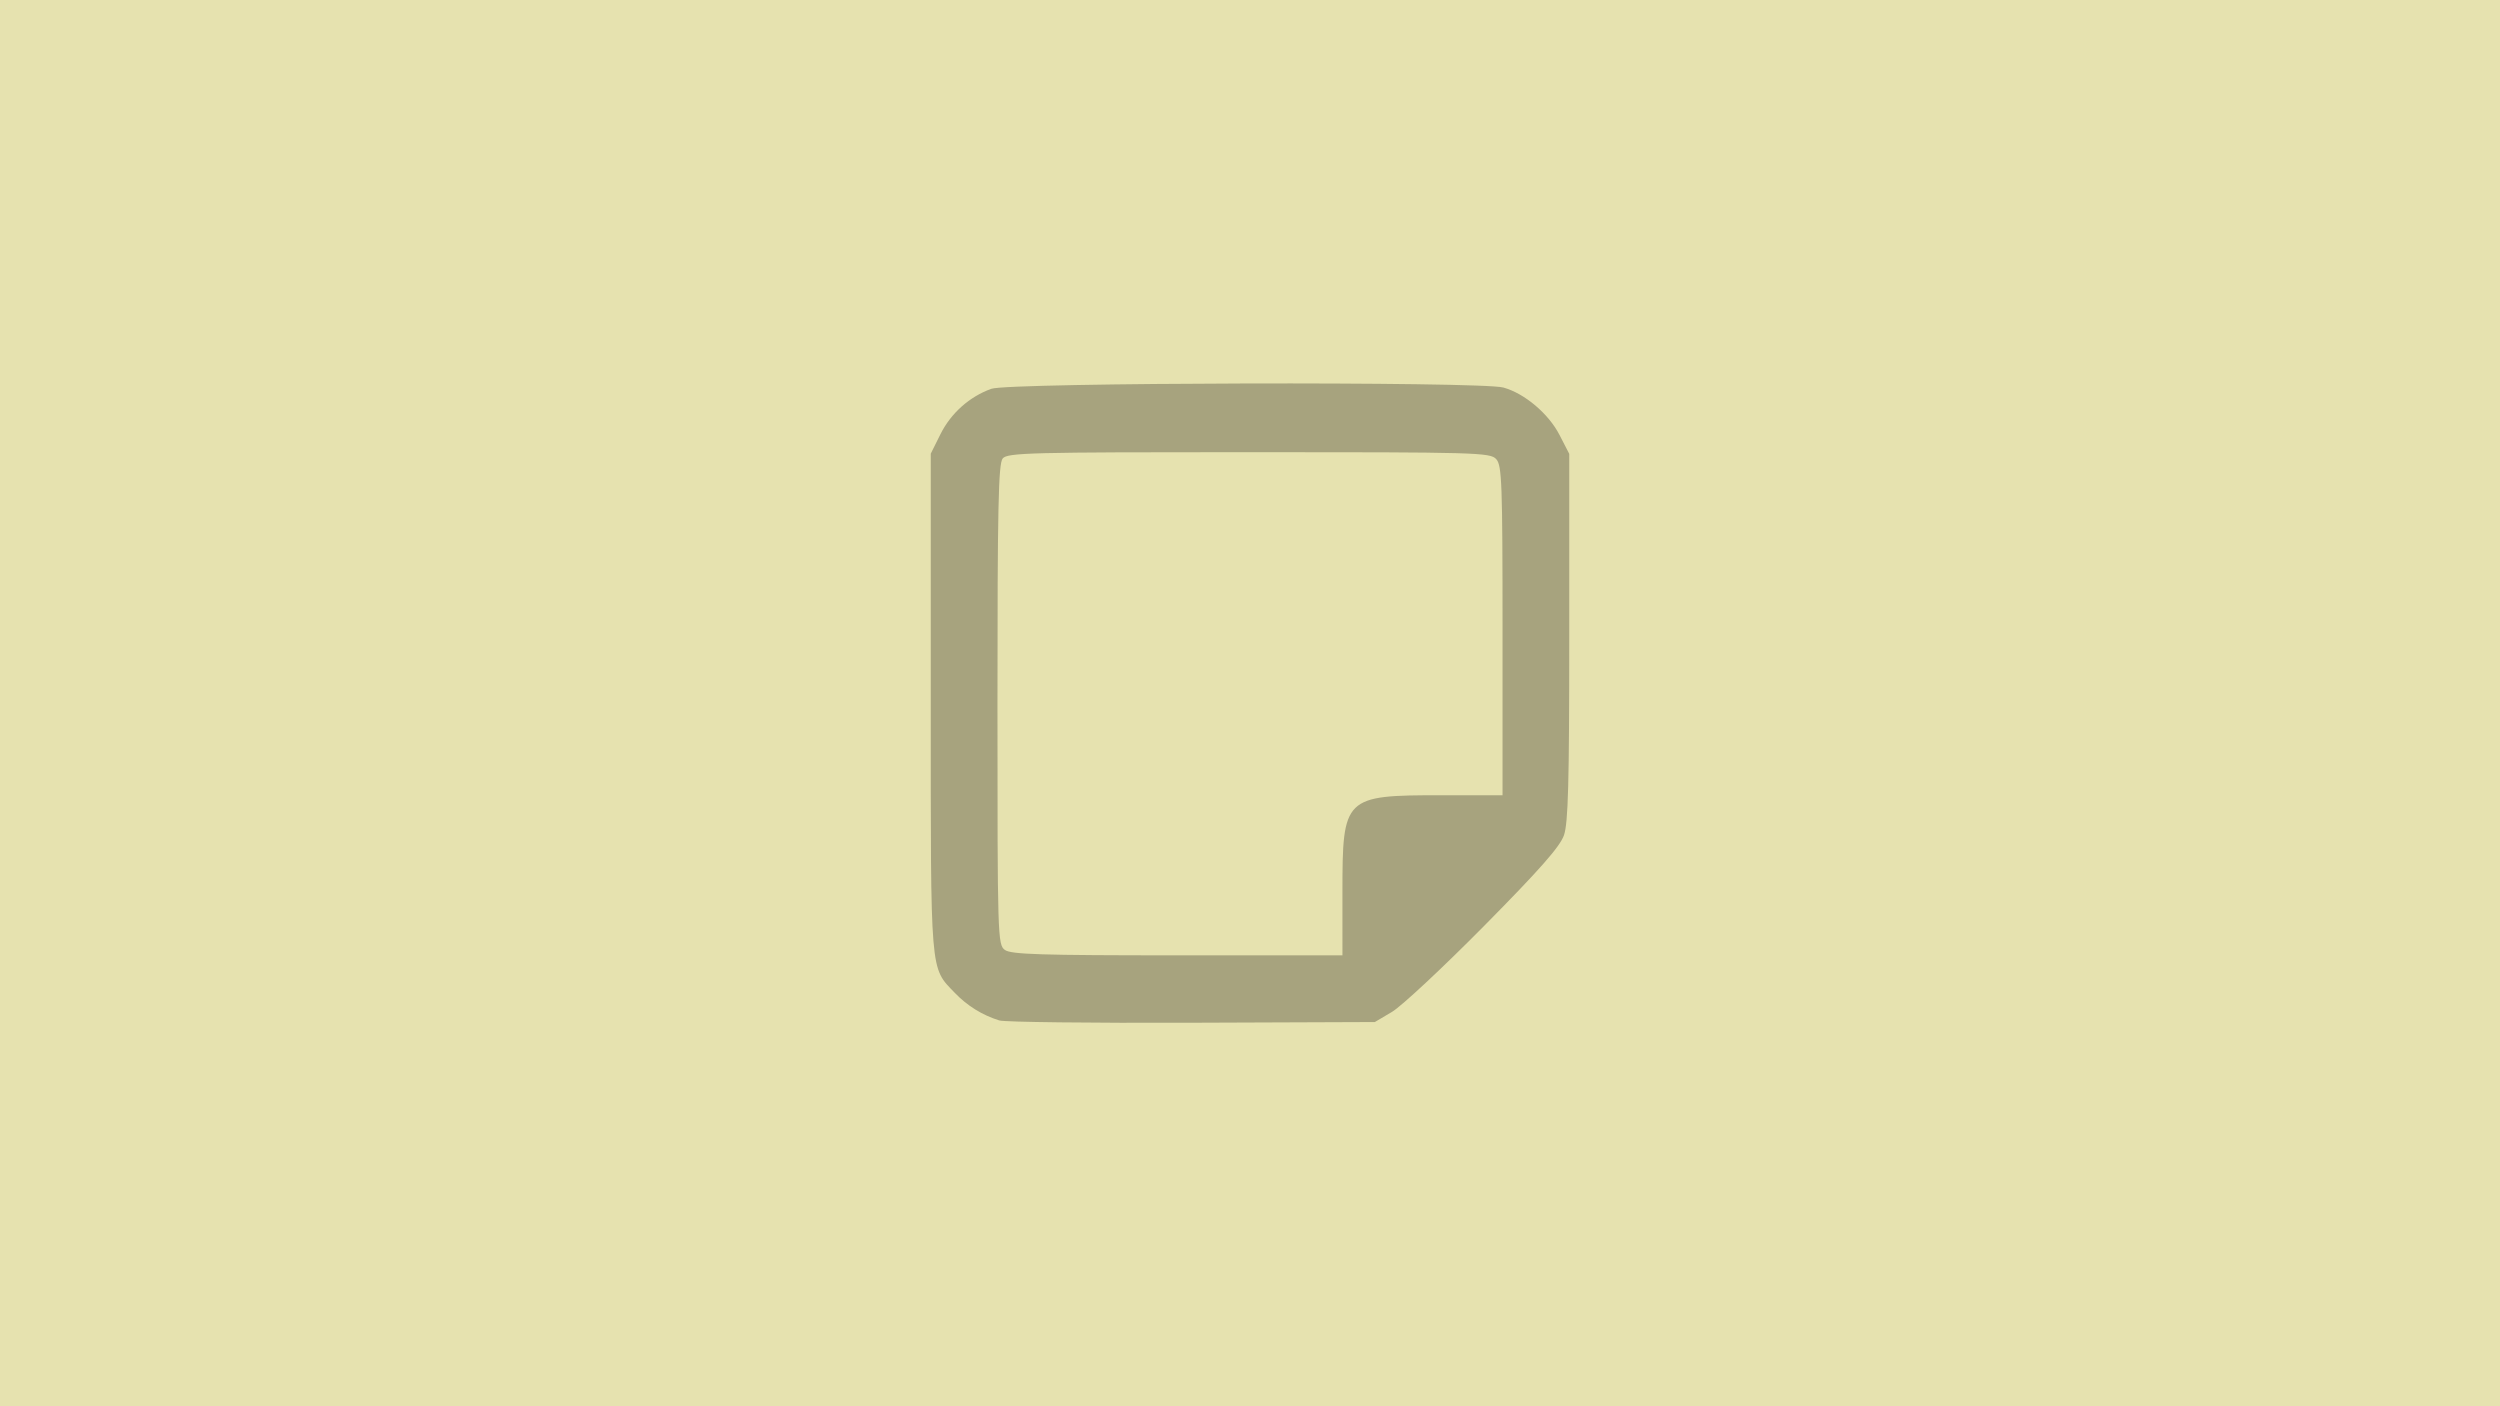 <?xml version="1.0" encoding="UTF-8" standalone="no"?>
<svg xmlns:inkscape="http://www.inkscape.org/namespaces/inkscape" xmlns:sodipodi="http://sodipodi.sourceforge.net/DTD/sodipodi-0.dtd" xmlns="http://www.w3.org/2000/svg" xmlns:svg="http://www.w3.org/2000/svg" width="224" height="126" viewBox="0 0 1600 900" version="1.1" id="svg6" sodipodi:docname="articles1.svg" inkscape:version="1.1.2 (0a00cf5339, 2022-02-04)">
  <defs id="defs10"/>
  <path d="M0 0h1600v900H0z" fill="#e6e2af" id="path2"/>
  <path style="fill:#a7a37e;fill-opacity:1;stroke-width:2.44" d="m 639.581,653.094 c -10.917,-3.402 -20.559,-9.379 -28.526,-17.685 -15.922,-16.599 -15.371,-9.946 -15.371,-185.671 v -159.394 l 6.218,-12.479 c 6.697,-13.438 18.597,-24.044 32.595,-29.048 11.268,-4.028 313.397,-4.76 327.677,-0.794 13.583,3.772 28.898,16.71 35.913,30.339 l 6.232,12.108 v 117.169 c 0,93.695 -0.679,119.124 -3.389,126.927 -2.528,7.279 -15.545,22.052 -51.232,58.147 -26.313,26.614 -52.783,51.315 -58.821,54.891 l -10.978,6.503 -117.102,0.446 c -64.406,0.245 -119.853,-0.412 -123.216,-1.46 z m 219.581,-82.054 c 0,-61.114 0.994,-62.089 63.352,-62.089 h 39.112 v -105.321 c 0,-94.579 -0.412,-105.776 -4.038,-109.783 -3.83,-4.232 -11.951,-4.461 -158.276,-4.461 -140.496,0 -154.537,0.359 -157.587,4.034 -2.76,3.325 -3.348,31.019 -3.348,157.552 0,149.15 0.135,153.616 4.736,156.98 3.917,2.864 22.993,3.463 110.393,3.463 h 105.657 z" id="path839"/>
</svg>
